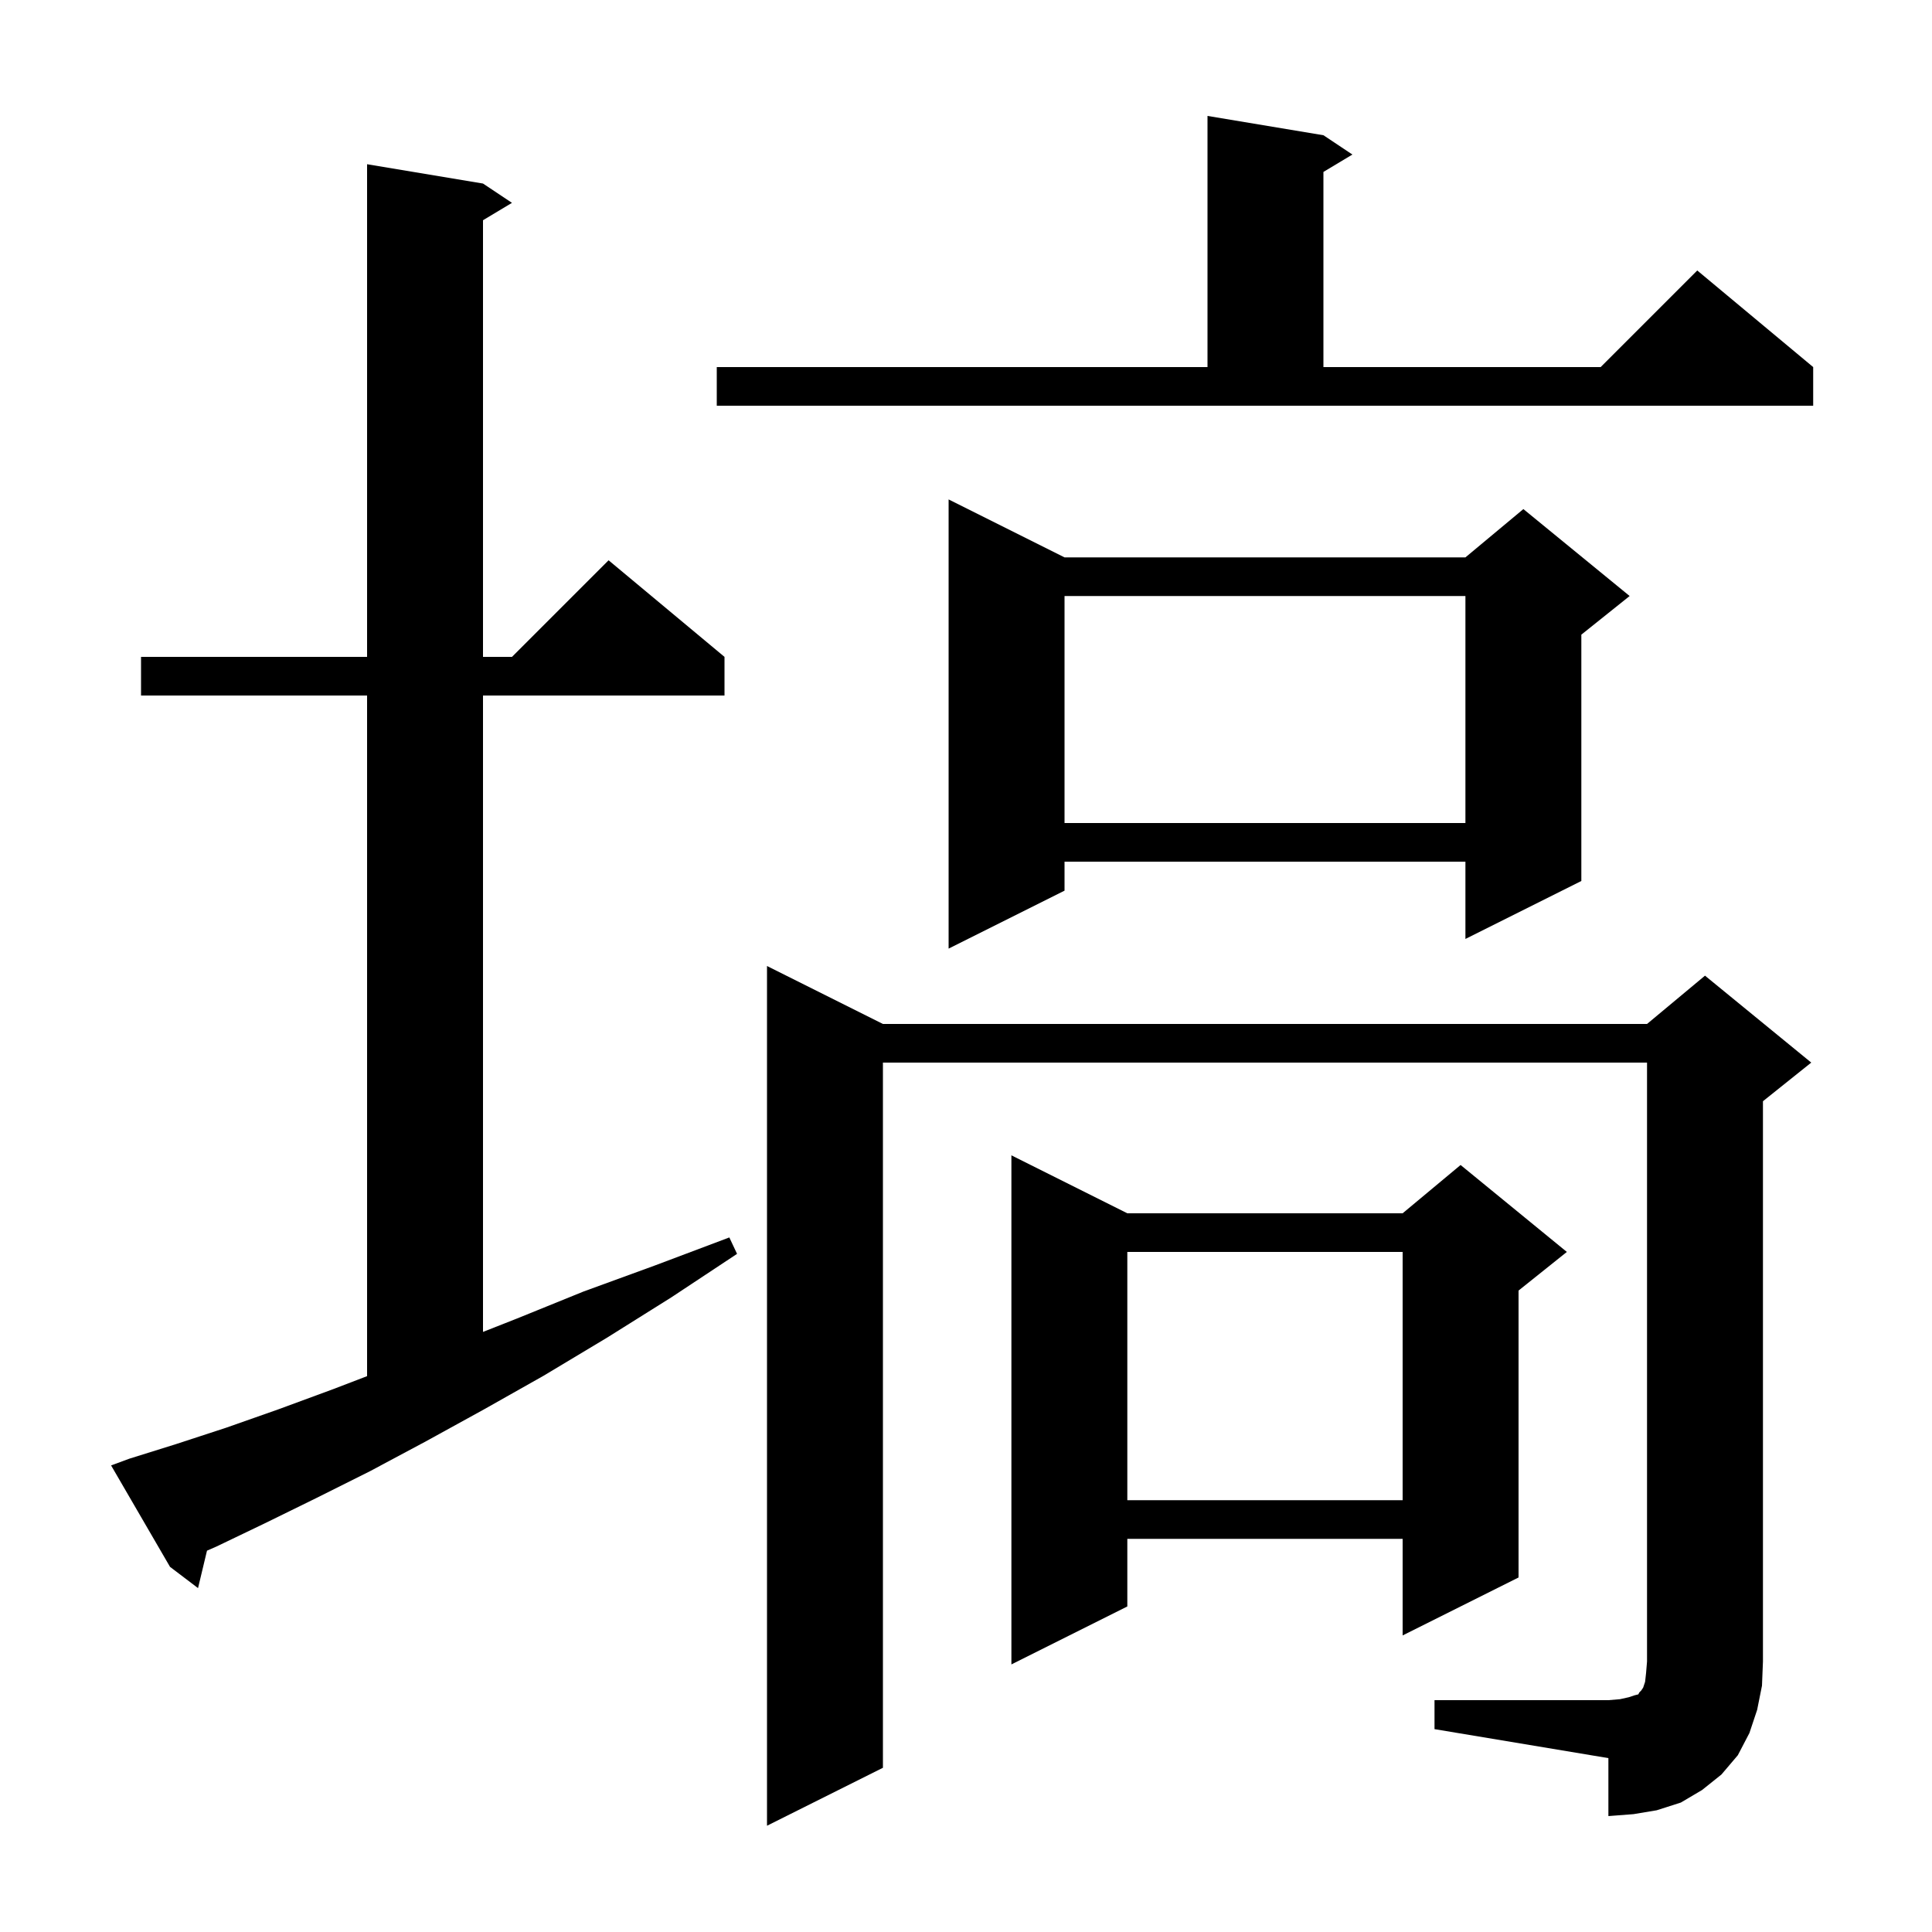 <svg xmlns="http://www.w3.org/2000/svg" xmlns:xlink="http://www.w3.org/1999/xlink" version="1.1" baseProfile="full" viewBox="0 0 200 200" width="200" height="200">
<g fill="black">
<path d="M 148.5 176.0 L 166.5 176.0 L 167.7 175.9 L 168.6 175.7 L 169.2 175.5 L 169.6 175.4 L 169.7 175.2 L 169.9 175.0 L 170.1 174.7 L 170.3 174.1 L 170.4 173.2 L 170.5 172.0 L 170.5 110.0 L 91.4 110.0 L 91.4 183.0 L 79.4 189.0 L 79.4 100.0 L 91.4 106.0 L 170.5 106.0 L 176.5 101.0 L 187.5 110.0 L 182.5 114.0 L 182.5 172.0 L 182.4 174.5 L 181.9 177.0 L 181.1 179.4 L 179.9 181.7 L 178.2 183.7 L 176.2 185.3 L 174.0 186.6 L 171.5 187.4 L 169.1 187.8 L 166.5 188.0 L 166.5 182.0 L 148.5 179.0 Z M 116.7 125.6 L 145.2 125.6 L 151.2 120.6 L 162.2 129.6 L 157.2 133.6 L 157.2 163.3 L 145.2 169.3 L 145.2 159.3 L 116.7 159.3 L 116.7 166.3 L 104.7 172.3 L 104.7 119.6 Z M 13.4 151.0 L 18.2 149.5 L 23.4 147.8 L 28.8 145.9 L 34.5 143.8 L 38.0 142.458 L 38.0 72.0 L 14.6 72.0 L 14.6 68.0 L 38.0 68.0 L 38.0 17.0 L 50.0 19.0 L 53.0 21.0 L 50.0 22.8 L 50.0 68.0 L 53.0 68.0 L 63.0 58.0 L 75.0 68.0 L 75.0 72.0 L 50.0 72.0 L 50.0 137.879 L 53.5 136.5 L 60.4 133.7 L 67.8 131.0 L 75.5 128.1 L 76.3 129.8 L 69.5 134.3 L 62.8 138.5 L 56.3 142.4 L 50.1 145.9 L 44.1 149.2 L 38.3 152.3 L 32.7 155.1 L 27.4 157.7 L 22.4 160.1 L 21.428 160.525 L 20.5 164.4 L 17.6 162.2 L 11.5 151.7 Z M 116.7 129.6 L 116.7 155.3 L 145.2 155.3 L 145.2 129.6 Z M 110.2 57.7 L 151.7 57.7 L 157.7 52.7 L 168.7 61.7 L 163.7 65.7 L 163.7 91.2 L 151.7 97.2 L 151.7 89.2 L 110.2 89.2 L 110.2 92.2 L 98.2 98.2 L 98.2 51.7 Z M 110.2 61.7 L 110.2 85.2 L 151.7 85.2 L 151.7 61.7 Z M 74.2 38.0 L 125.0 38.0 L 125.0 12.0 L 137.0 14.0 L 140.0 16.0 L 137.0 17.8 L 137.0 38.0 L 165.7 38.0 L 175.7 28.0 L 187.7 38.0 L 187.7 42.0 L 74.2 42.0 Z " />
</g>
</svg>
